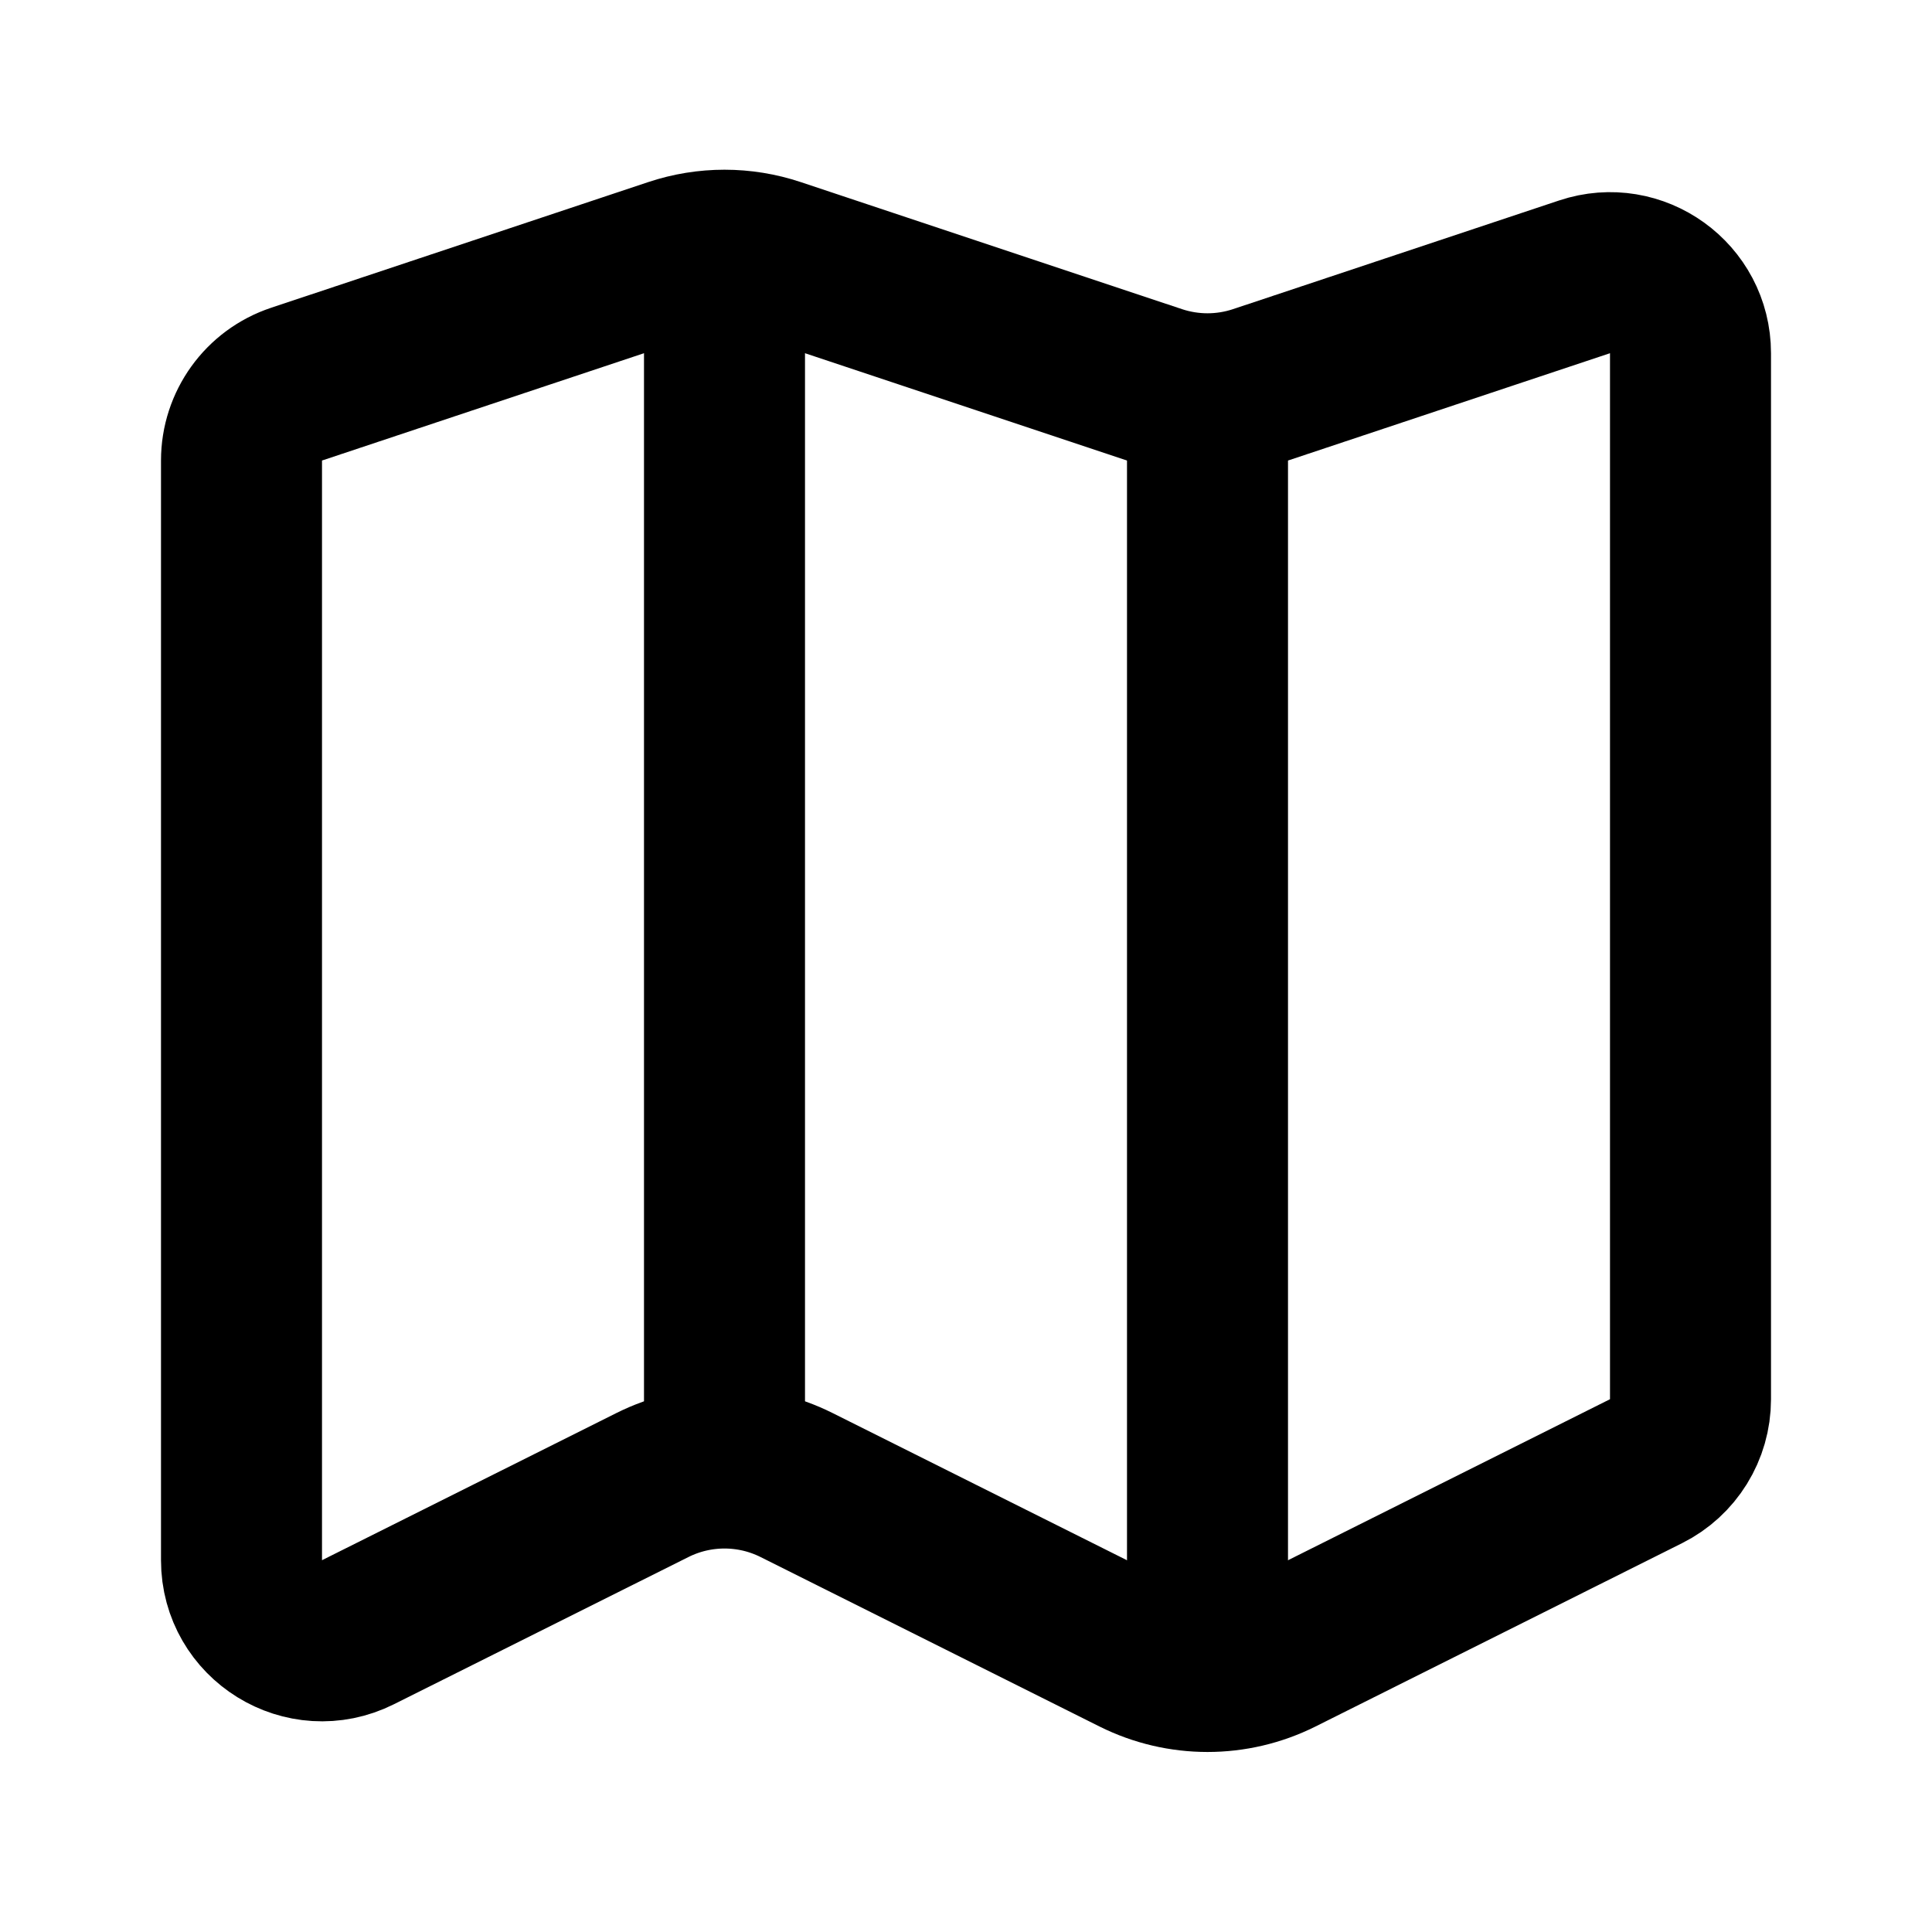 <?xml version="1.0" encoding="utf-8"?>
<svg width="800px" height="800px" viewBox="0 0 24 24" fill="none" xmlns="http://www.w3.org/2000/svg">
<path d="M3 19.382V5.721C3 5.29 3.275 4.908 3.684 4.772L8.368 3.211C8.778 3.074 9.222 3.074 9.632 3.211L14.367 4.789C14.778 4.926 15.222 4.926 15.633 4.789L19.684 3.439C20.331 3.223 21 3.705 21 4.387V17.382C21 17.761 20.786 18.107 20.447 18.276L15.894 20.553C15.331 20.834 14.669 20.834 14.106 20.553L9.894 18.447C9.331 18.166 8.669 18.166 8.106 18.447L4.447 20.276C3.782 20.609 3 20.125 3 19.382Z" stroke="#000000" stroke-width="2" stroke-linecap="round" stroke-linejoin="round"/>
<path d="M15 5V20.5" stroke="#000000" stroke-width="2" stroke-linecap="round" stroke-linejoin="round"/>
<path d="M9 4L9 18" stroke="#000000" stroke-width="2" stroke-linecap="round" stroke-linejoin="round"/>
</svg>